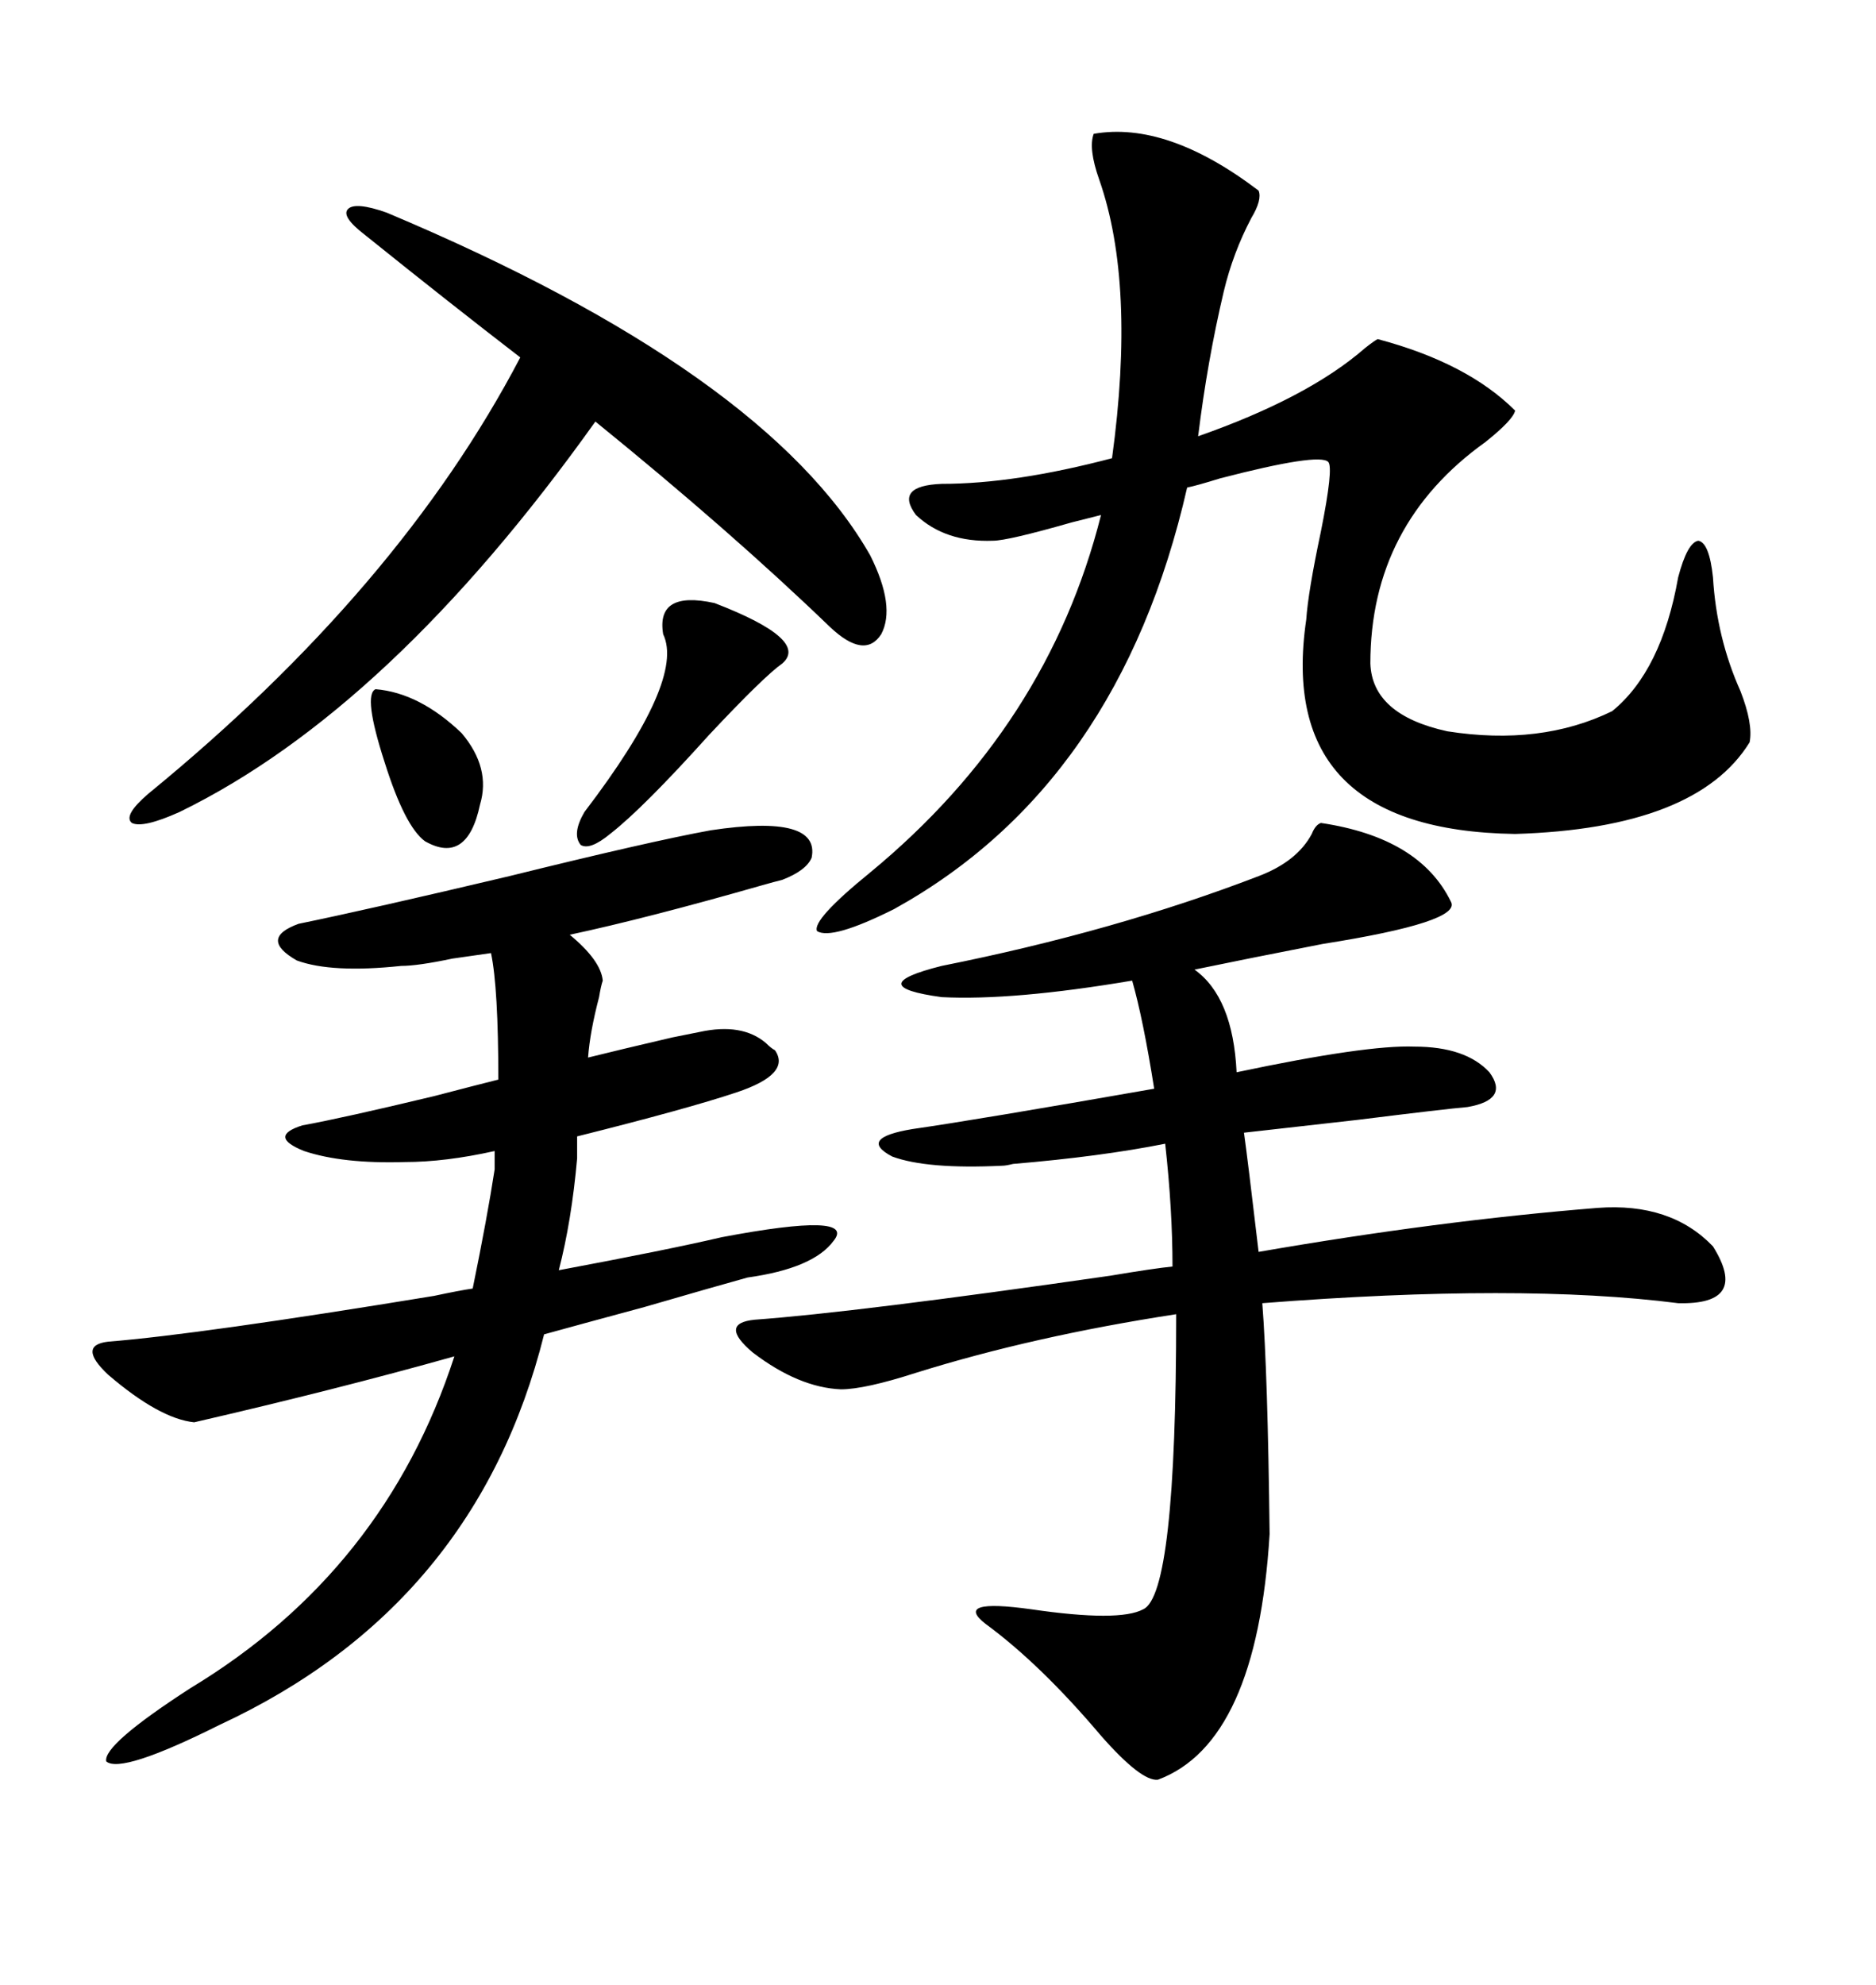 <svg xmlns="http://www.w3.org/2000/svg" xmlns:xlink="http://www.w3.org/1999/xlink" width="300" height="317.285"><path d="M211.23 131.54L211.23 131.54Q227.05 133.89 232.03 144.14L232.03 144.14Q233.79 147.36 211.52 150.88L211.52 150.88Q199.51 153.22 191.02 154.98L191.02 154.98Q197.17 159.38 197.75 171.39L197.75 171.39Q218.55 166.99 226.17 167.29L226.17 167.29Q234.38 167.29 238.18 171.39L238.18 171.39Q241.41 175.78 234.67 176.95L234.67 176.95Q231.15 177.25 217.09 179.00L217.09 179.00Q204.20 180.47 198.93 181.05L198.93 181.05Q199.51 185.16 201.27 200.10L201.27 200.10Q229.98 195.12 255.47 193.07L255.47 193.07Q267.19 192.19 273.93 199.22L273.93 199.22Q279.79 208.59 268.36 208.30L268.36 208.30Q243.16 205.08 201.86 208.30L201.86 208.30Q202.73 219.43 203.03 245.21L203.03 245.21Q200.98 278.61 185.16 284.47L185.16 284.47Q182.52 284.77 176.07 277.44L176.07 277.44Q166.41 266.02 157.62 259.57L157.62 259.57Q152.34 255.47 164.94 257.23L164.94 257.23Q179.00 259.28 182.81 257.23L182.81 257.23Q188.09 254.88 188.09 210.06L188.09 210.06Q165.23 213.57 146.48 219.43L146.48 219.43Q138.28 222.07 134.47 222.07L134.47 222.07Q127.73 221.78 120.41 216.21L120.41 216.21Q114.84 211.52 120.70 210.94L120.70 210.94Q136.82 209.77 177.54 203.91L177.54 203.91Q184.57 202.73 187.50 202.44L187.50 202.44Q187.50 193.36 186.33 182.81L186.33 182.81Q176.07 184.86 162.01 186.04L162.01 186.04Q160.84 186.33 160.25 186.33L160.25 186.33Q148.24 186.91 142.68 184.86L142.68 184.86Q137.11 181.93 145.90 180.47L145.90 180.47Q156.15 179.00 184.57 174.02L184.57 174.02Q182.81 162.89 181.05 156.74L181.05 156.74Q162.01 159.96 150.59 159.38L150.59 159.38Q137.70 157.62 150.59 154.39L150.59 154.39Q178.42 148.83 201.27 140.04L201.27 140.04Q207.42 137.70 209.77 133.30L209.77 133.30Q210.35 131.84 211.23 131.54ZM201.27 30.47L201.27 30.47Q201.86 31.93 200.10 34.86L200.10 34.86Q197.17 40.43 195.70 46.58L195.70 46.58Q193.07 57.71 191.60 69.73L191.60 69.73Q209.18 63.57 218.26 55.66L218.26 55.66Q219.73 54.49 220.31 54.20L220.31 54.20Q234.67 58.01 242.29 65.63L242.29 65.63Q241.99 67.09 237.60 70.61L237.60 70.61Q219.14 83.79 219.14 106.05L219.14 106.05Q219.43 114.26 231.45 116.89L231.45 116.89Q246.39 119.24 257.81 113.67L257.81 113.67Q265.72 107.23 268.36 92.29L268.36 92.29Q269.82 86.72 271.58 86.43L271.58 86.43Q273.34 86.72 273.93 92.29L273.93 92.29Q274.51 101.95 278.32 110.45L278.32 110.45Q280.37 115.72 279.79 118.65L279.79 118.65Q271.29 132.42 242.29 133.30L242.29 133.30Q203.91 132.71 208.89 99.02L208.89 99.02Q209.18 94.63 211.23 84.96L211.23 84.96Q213.28 74.71 212.40 73.83L212.40 73.83Q210.94 72.36 195.12 76.46L195.12 76.46Q191.31 77.64 189.84 77.93L189.84 77.93Q179.00 125.39 142.97 145.31L142.97 145.31Q133.01 150.29 130.66 148.83L130.66 148.83Q129.79 147.07 139.16 139.45L139.16 139.45Q167.58 116.02 176.07 82.32L176.07 82.32Q174.90 82.62 171.39 83.50L171.39 83.50Q161.13 86.43 158.79 86.43L158.79 86.43Q151.17 86.72 146.48 82.32L146.48 82.32Q142.97 77.64 150.59 77.34L150.59 77.34Q162.30 77.34 177.83 73.24L177.83 73.24Q181.64 45.41 175.78 28.71L175.78 28.71Q174.02 23.73 174.90 21.39L174.90 21.39Q186.62 19.34 201.27 30.47ZM35.16 275.68L35.16 275.68Q19.34 283.59 16.99 281.54L16.99 281.54Q16.41 278.91 30.47 269.82L30.47 269.82Q61.52 251.07 72.66 216.80L72.66 216.80Q53.91 222.07 31.05 227.34L31.05 227.34Q25.49 226.76 17.29 219.73L17.29 219.73Q12.30 215.04 17.29 214.45L17.29 214.45Q31.93 213.28 69.43 207.13L69.43 207.13Q73.54 206.25 75.59 205.96L75.59 205.96Q77.93 194.53 79.10 186.91L79.10 186.91L79.10 183.98Q71.19 185.74 64.75 185.74L64.75 185.74Q54.79 186.04 48.63 183.98L48.63 183.98Q42.77 181.64 48.34 179.88L48.34 179.88Q54.79 178.71 69.43 175.20L69.43 175.20Q76.17 173.44 79.69 172.56L79.69 172.56Q79.69 157.91 78.52 152.34L78.52 152.34Q76.46 152.64 72.36 153.22L72.36 153.22Q66.80 154.39 64.16 154.39L64.16 154.39Q53.03 155.57 47.46 153.52L47.46 153.52Q41.31 150 47.75 147.66L47.75 147.66Q59.18 145.31 81.45 140.04L81.45 140.04Q104.00 134.47 113.67 132.71L113.67 132.71Q131.25 130.08 129.79 137.11L129.79 137.11Q128.91 139.16 125.10 140.63L125.10 140.63Q123.93 140.92 121.88 141.50L121.88 141.50Q103.42 146.78 91.11 149.41L91.11 149.41Q96.09 153.52 96.39 156.74L96.39 156.74Q96.09 157.62 95.80 159.38L95.80 159.38Q94.34 164.94 94.04 169.04L94.04 169.04Q98.73 167.87 107.52 165.82L107.52 165.82Q110.45 165.23 111.91 164.94L111.91 164.94Q118.65 163.48 122.46 166.70L122.46 166.70Q123.34 167.58 123.93 167.87L123.93 167.87Q126.56 171.68 117.77 174.61L117.77 174.61Q109.86 177.25 92.29 181.64L92.29 181.64L92.29 185.16Q91.41 195.12 89.36 203.03L89.36 203.03Q106.64 199.80 115.43 197.75L115.43 197.75Q137.11 193.65 133.30 198.34L133.30 198.34Q130.08 202.73 119.53 204.20L119.53 204.20Q114.26 205.66 103.13 208.89L103.13 208.89Q92.29 211.82 87.01 213.28L87.01 213.28Q76.17 256.64 35.16 275.68ZM139.16 88.77L139.16 88.77Q143.26 96.97 140.92 101.37L140.92 101.37Q138.28 105.47 132.71 100.20L132.71 100.20Q116.89 84.96 95.21 67.38L95.21 67.38Q62.40 113.38 28.71 129.79L28.71 129.79Q22.85 132.42 21.09 131.54L21.09 131.54Q19.63 130.37 23.73 126.86L23.73 126.86Q63.87 94.04 83.20 57.13L83.20 57.13Q71.78 48.34 58.30 37.50L58.30 37.50Q54.49 34.57 55.66 33.40L55.66 33.40Q56.84 32.23 61.82 33.98L61.82 33.98Q122.46 59.47 139.16 88.77ZM106.05 101.37L106.05 101.37Q104.88 94.34 114.26 96.39L114.26 96.39Q129.49 102.25 125.10 106.05L125.10 106.05Q122.17 108.11 113.38 117.48L113.38 117.48Q102.83 129.20 97.56 133.30L97.56 133.30Q94.34 135.94 92.87 135.06L92.87 135.06Q91.41 133.30 93.46 129.79L93.46 129.79Q109.57 108.69 106.05 101.37ZM60.06 110.16L60.06 110.16Q67.09 110.74 73.83 117.19L73.83 117.19Q78.52 122.75 76.76 128.61L76.76 128.61Q74.71 138.28 67.97 134.47L67.97 134.47Q64.75 132.13 61.52 121.88L61.52 121.88Q58.01 111.04 60.06 110.16Z"/></svg>
